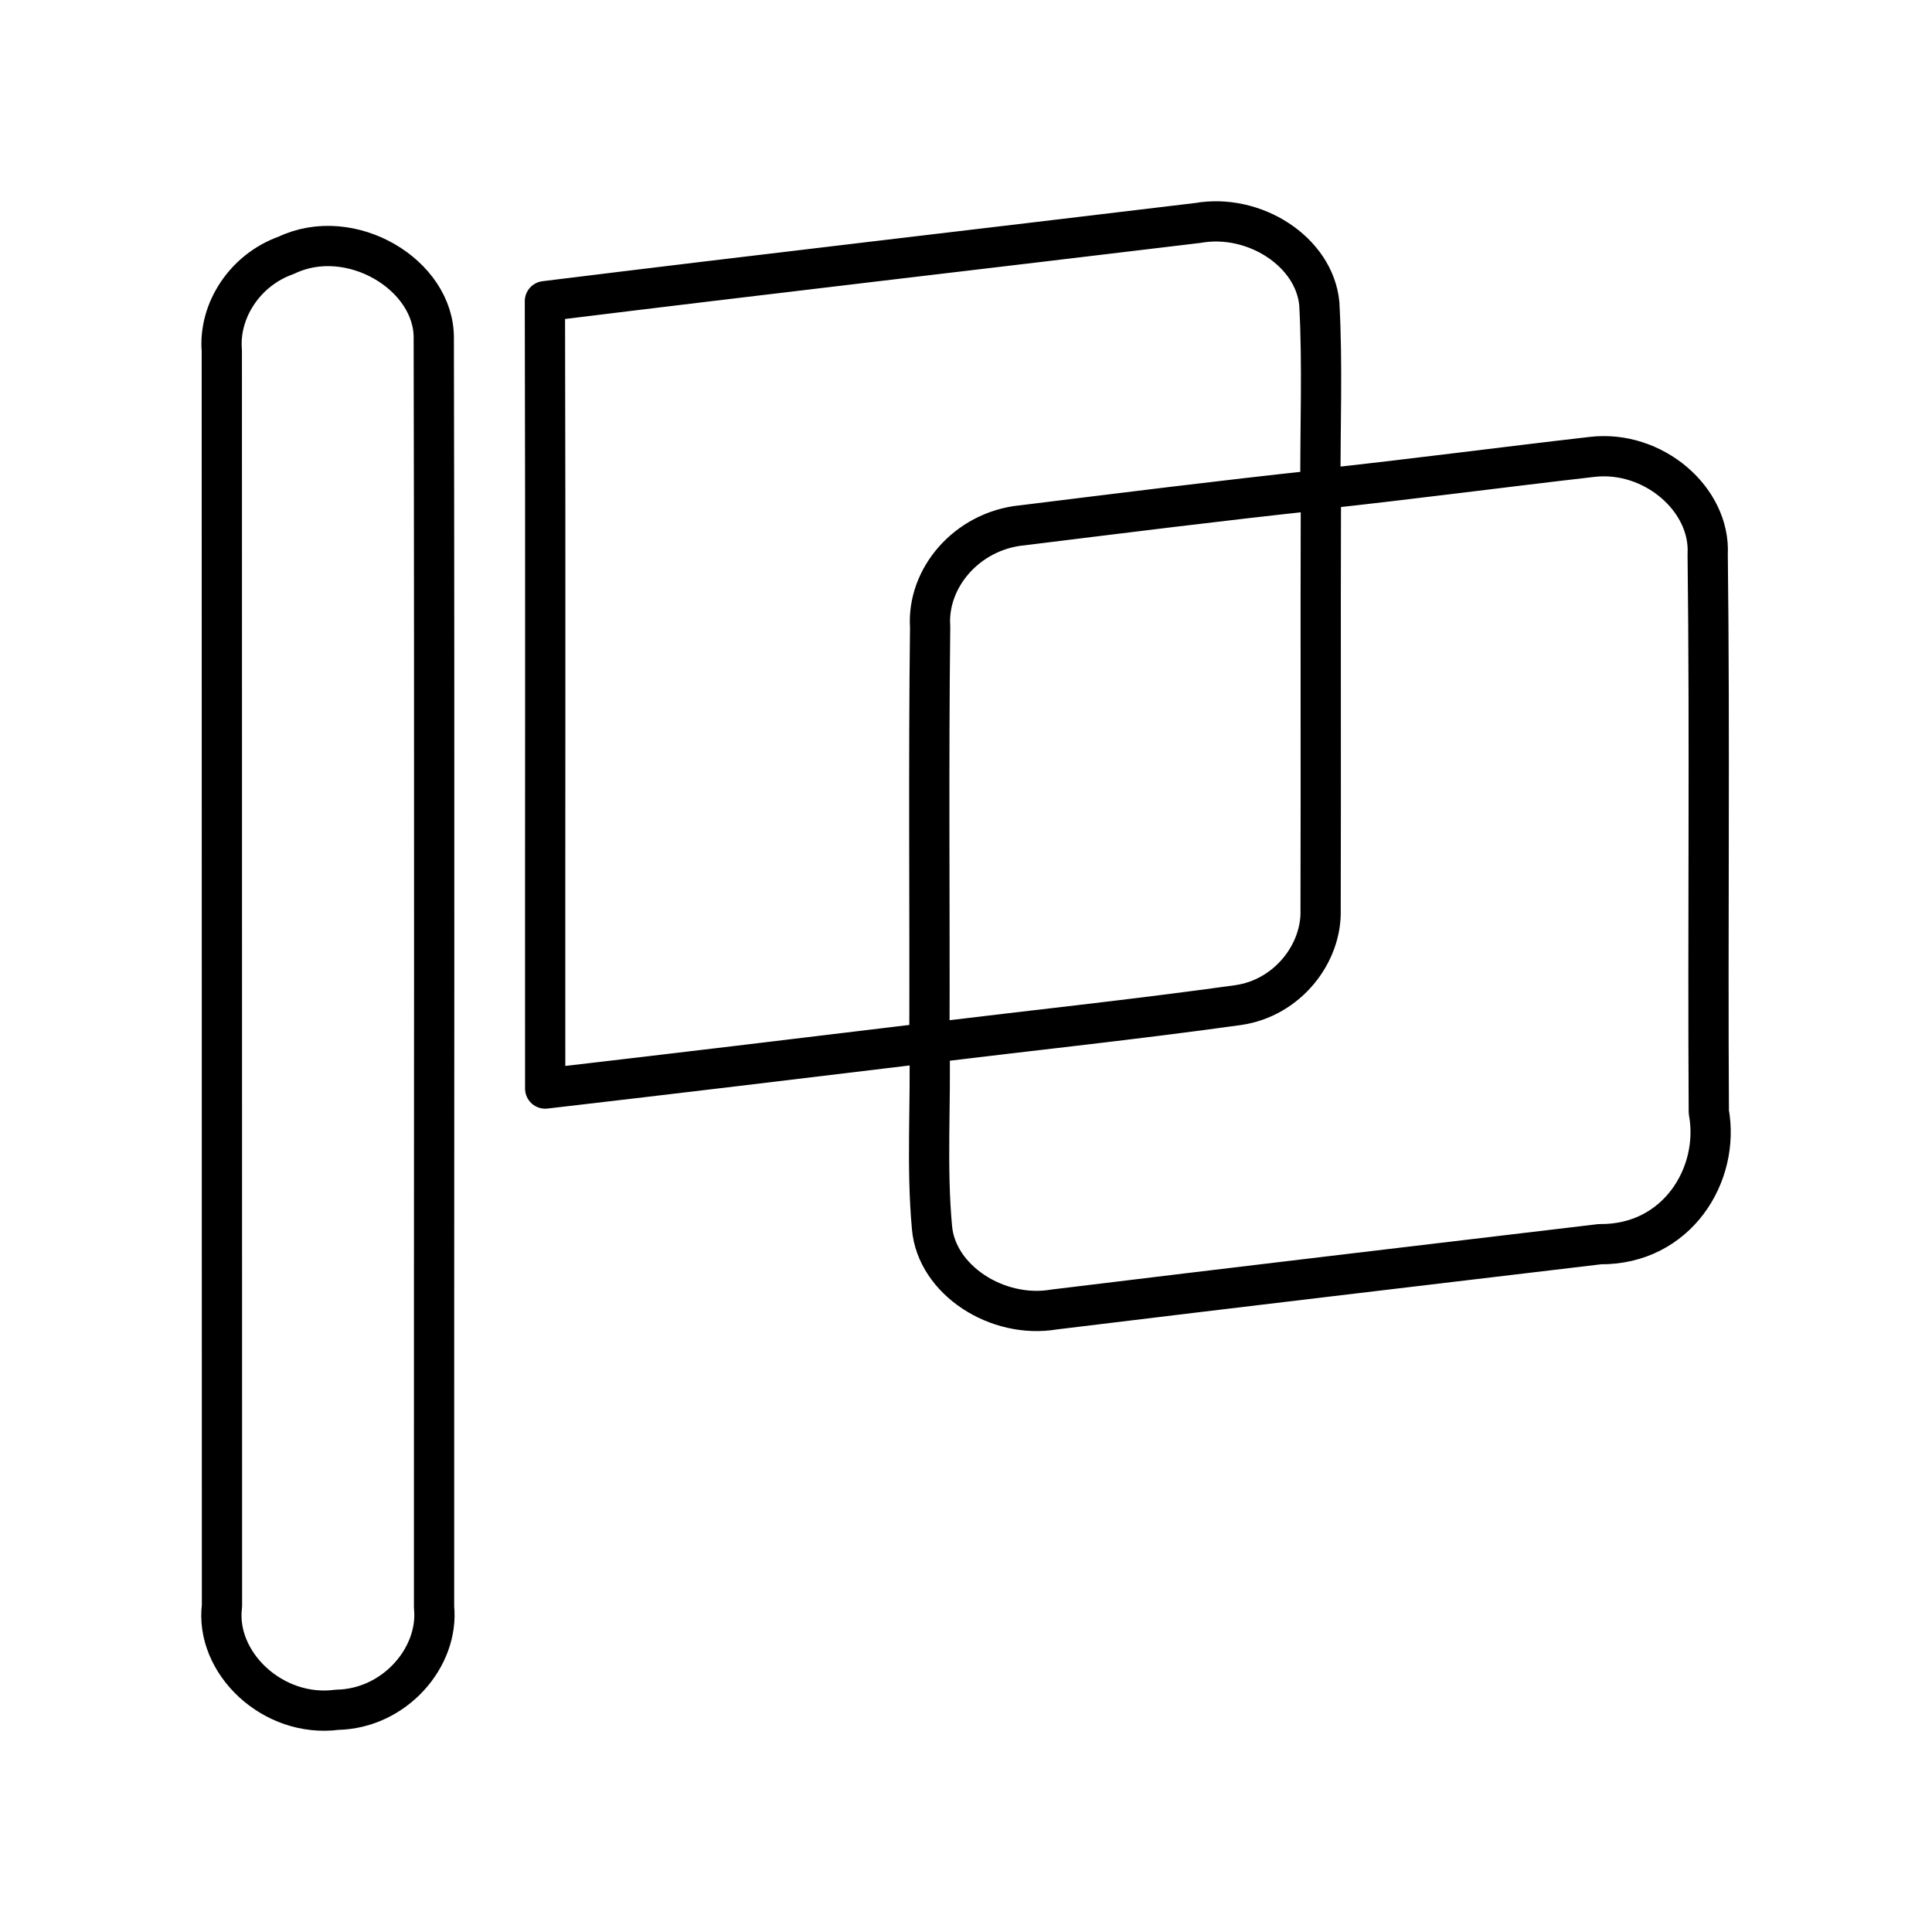 <?xml version="1.0" encoding="utf-8"?>
<!-- Generator: www.svgicons.com -->
<svg xmlns="http://www.w3.org/2000/svg" width="800" height="800" viewBox="0 0 48 48">
<path fill="none" stroke="currentColor" stroke-linecap="round" stroke-linejoin="round" d="M13.538 7.483c5.406-.668 10.815-1.292 16.224-1.944c1.401-.246 2.894.712 3.016 2.007c.084 1.531.018 3.069.028 4.604c2.253-.243 4.495-.54 6.745-.798c1.52-.18 2.95 1.053 2.876 2.42c.056 4.617 0 9.236.028 13.853c.284 1.556-.788 3.305-2.705 3.286c-4.523.539-9.042 1.071-13.561 1.623c-1.412.24-2.922-.734-3.034-2.036c-.14-1.525-.025-3.06-.063-4.59c-3.181.384-6.366.768-9.547 1.137c-.004-6.52.01-13.043-.007-19.562m11.841 5.57c-1.363.143-2.354 1.312-2.27 2.525c-.042 3.444-.007 6.888-.018 10.332c2.558-.312 5.122-.583 7.673-.939c1.223-.176 2.08-1.282 2.046-2.37c.01-3.475-.004-6.954.007-10.43c-2.484.265-4.96.577-7.438.883M7.113 6.342c1.594-.762 3.682.48 3.664 2.067c.021 10.506.004 21.011.007 31.52c.126 1.245-.98 2.524-2.41 2.55c-1.598.21-3.038-1.17-2.859-2.584c-.004-10.393 0-20.785-.004-31.18c-.084-.99.568-2.007 1.602-2.373"/>
</svg>